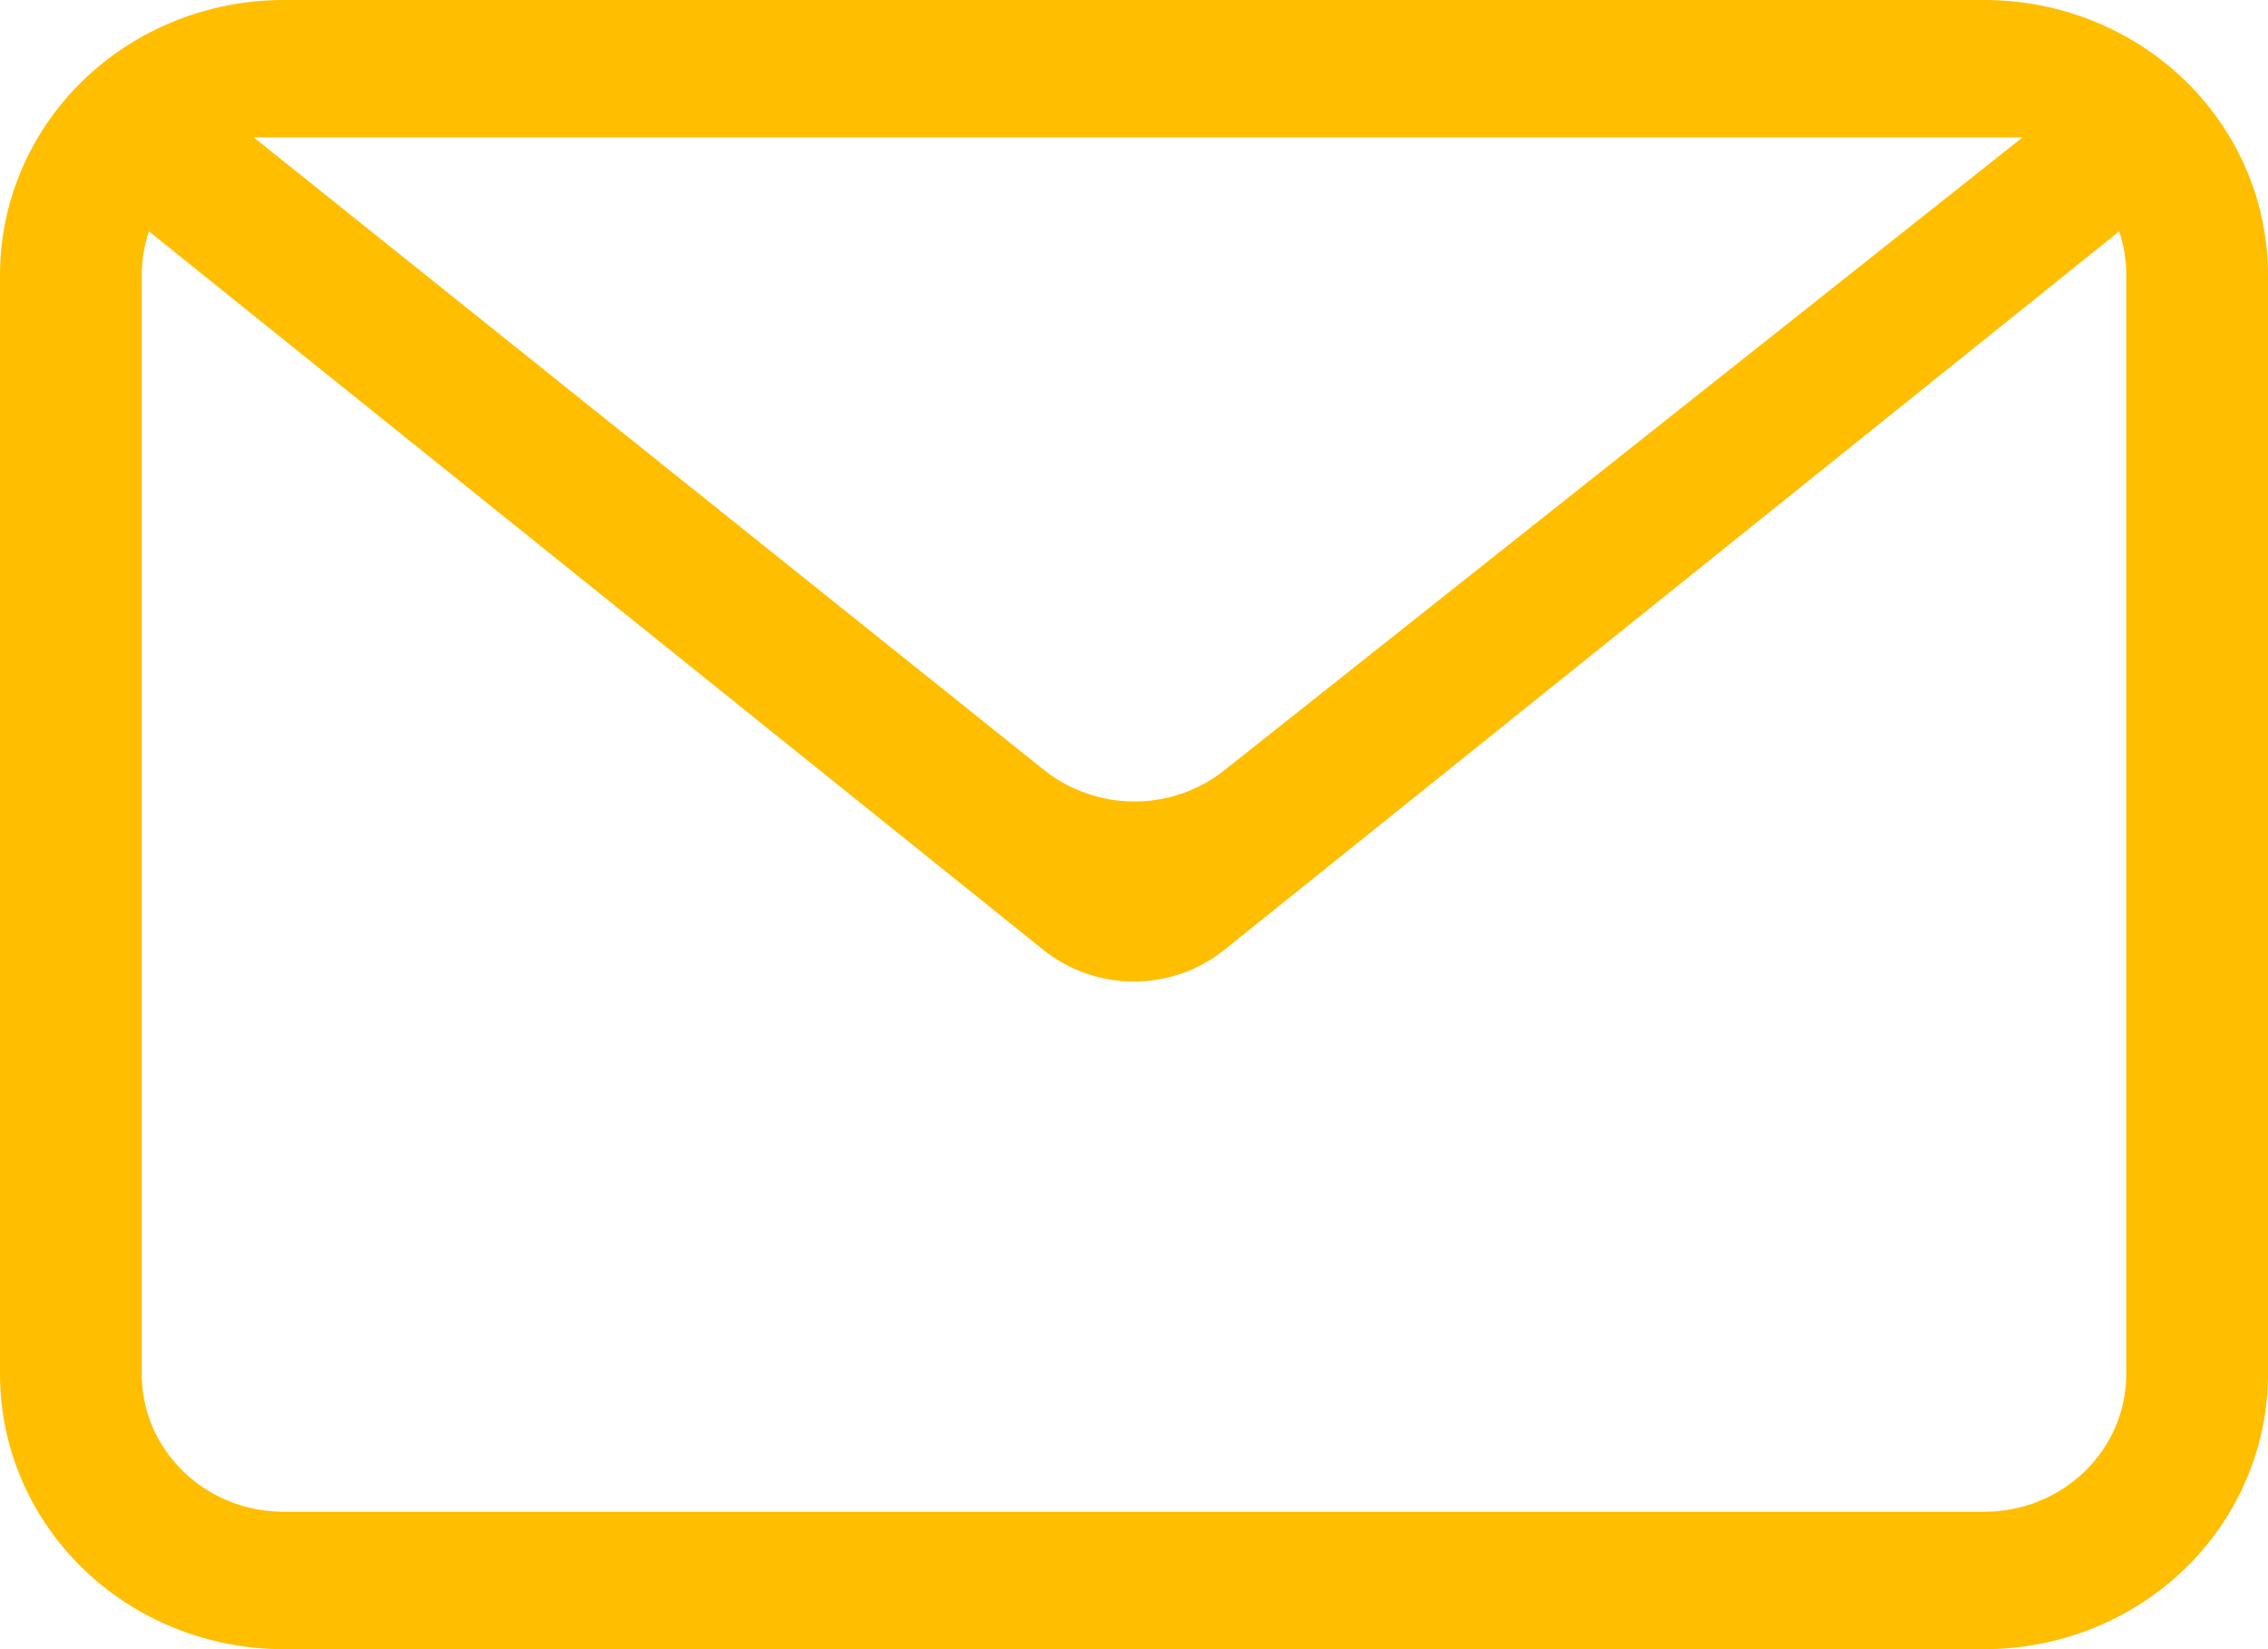 <svg preserveAspectRatio="none" width="100%" height="100%" overflow="visible" style="display: block;" viewBox="0 0 22 16" fill="none" xmlns="http://www.w3.org/2000/svg">
<path id="Vector" fill-rule="evenodd" clip-rule="evenodd" d="M20.556 2.245L11.876 9.216C11.629 9.414 11.319 9.523 10.999 9.523C10.678 9.523 10.368 9.414 10.121 9.216L1.445 2.245C1.399 2.381 1.375 2.523 1.375 2.667V13.333C1.375 13.687 1.52 14.026 1.778 14.276C2.036 14.526 2.385 14.667 2.75 14.667H19.25C19.615 14.667 19.964 14.526 20.222 14.276C20.48 14.026 20.625 13.687 20.625 13.333V2.667C20.626 2.524 20.602 2.381 20.556 2.245ZM2.75 0H19.25C19.979 0 20.679 0.281 21.195 0.781C21.71 1.281 22 1.959 22 2.667V13.333C22 14.041 21.71 14.719 21.195 15.219C20.679 15.719 19.979 16 19.25 16H2.75C2.021 16 1.321 15.719 0.805 15.219C0.29 14.719 0 14.041 0 13.333V2.667C0 1.959 0.29 1.281 0.805 0.781C1.321 0.281 2.021 0 2.75 0ZM2.461 1.333L10.128 7.471C10.374 7.667 10.682 7.775 11.001 7.776C11.319 7.777 11.628 7.67 11.874 7.475L19.619 1.333H2.461Z" fill="#FFBE00"/>
</svg>
